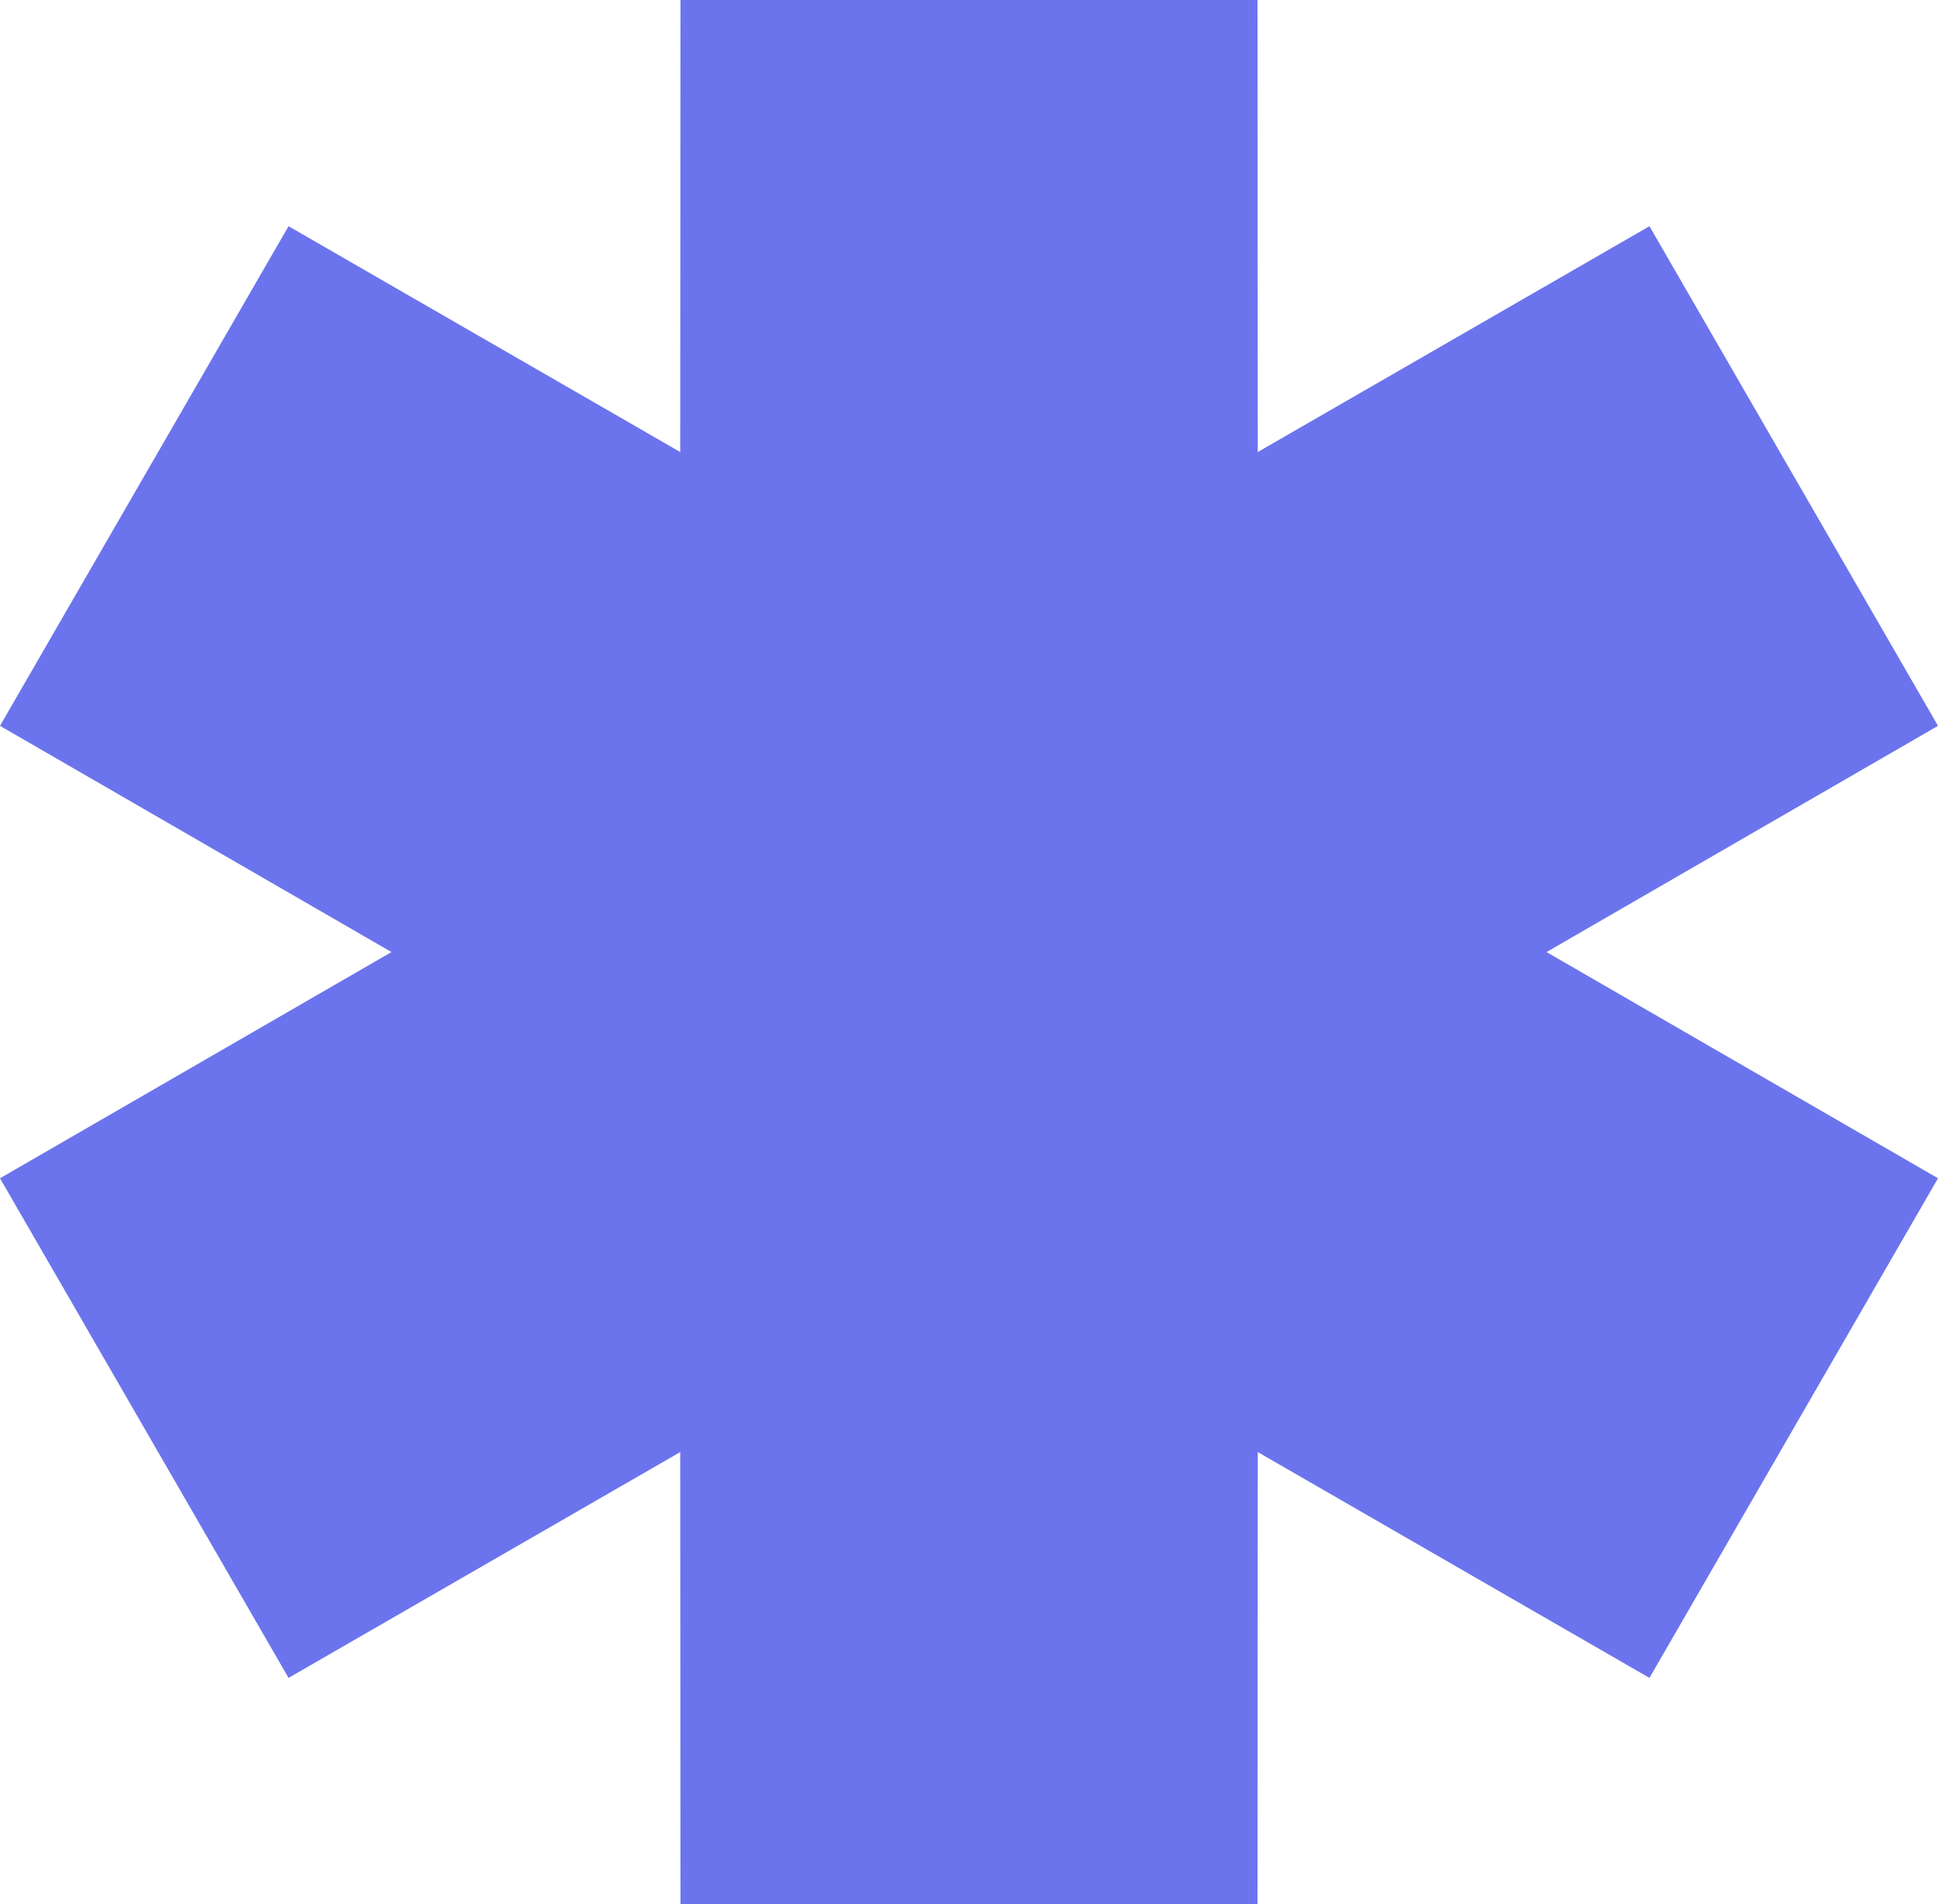 <?xml version="1.0" encoding="UTF-8"?> <svg xmlns="http://www.w3.org/2000/svg" width="228" height="224" viewBox="0 0 228 224" fill="none"> <path fill-rule="evenodd" clip-rule="evenodd" d="M46.056 112L0 85.388L33.946 26.612L80.028 53.178L80.054 0H147.946L147.972 53.178L194.054 26.612L228 85.388L181.944 112L228 138.612L194.054 197.388L147.972 170.822L147.946 224H80.054L80.028 170.822L33.946 197.388L0 138.612L46.056 112Z" fill="#6B74ED"></path> </svg> 
